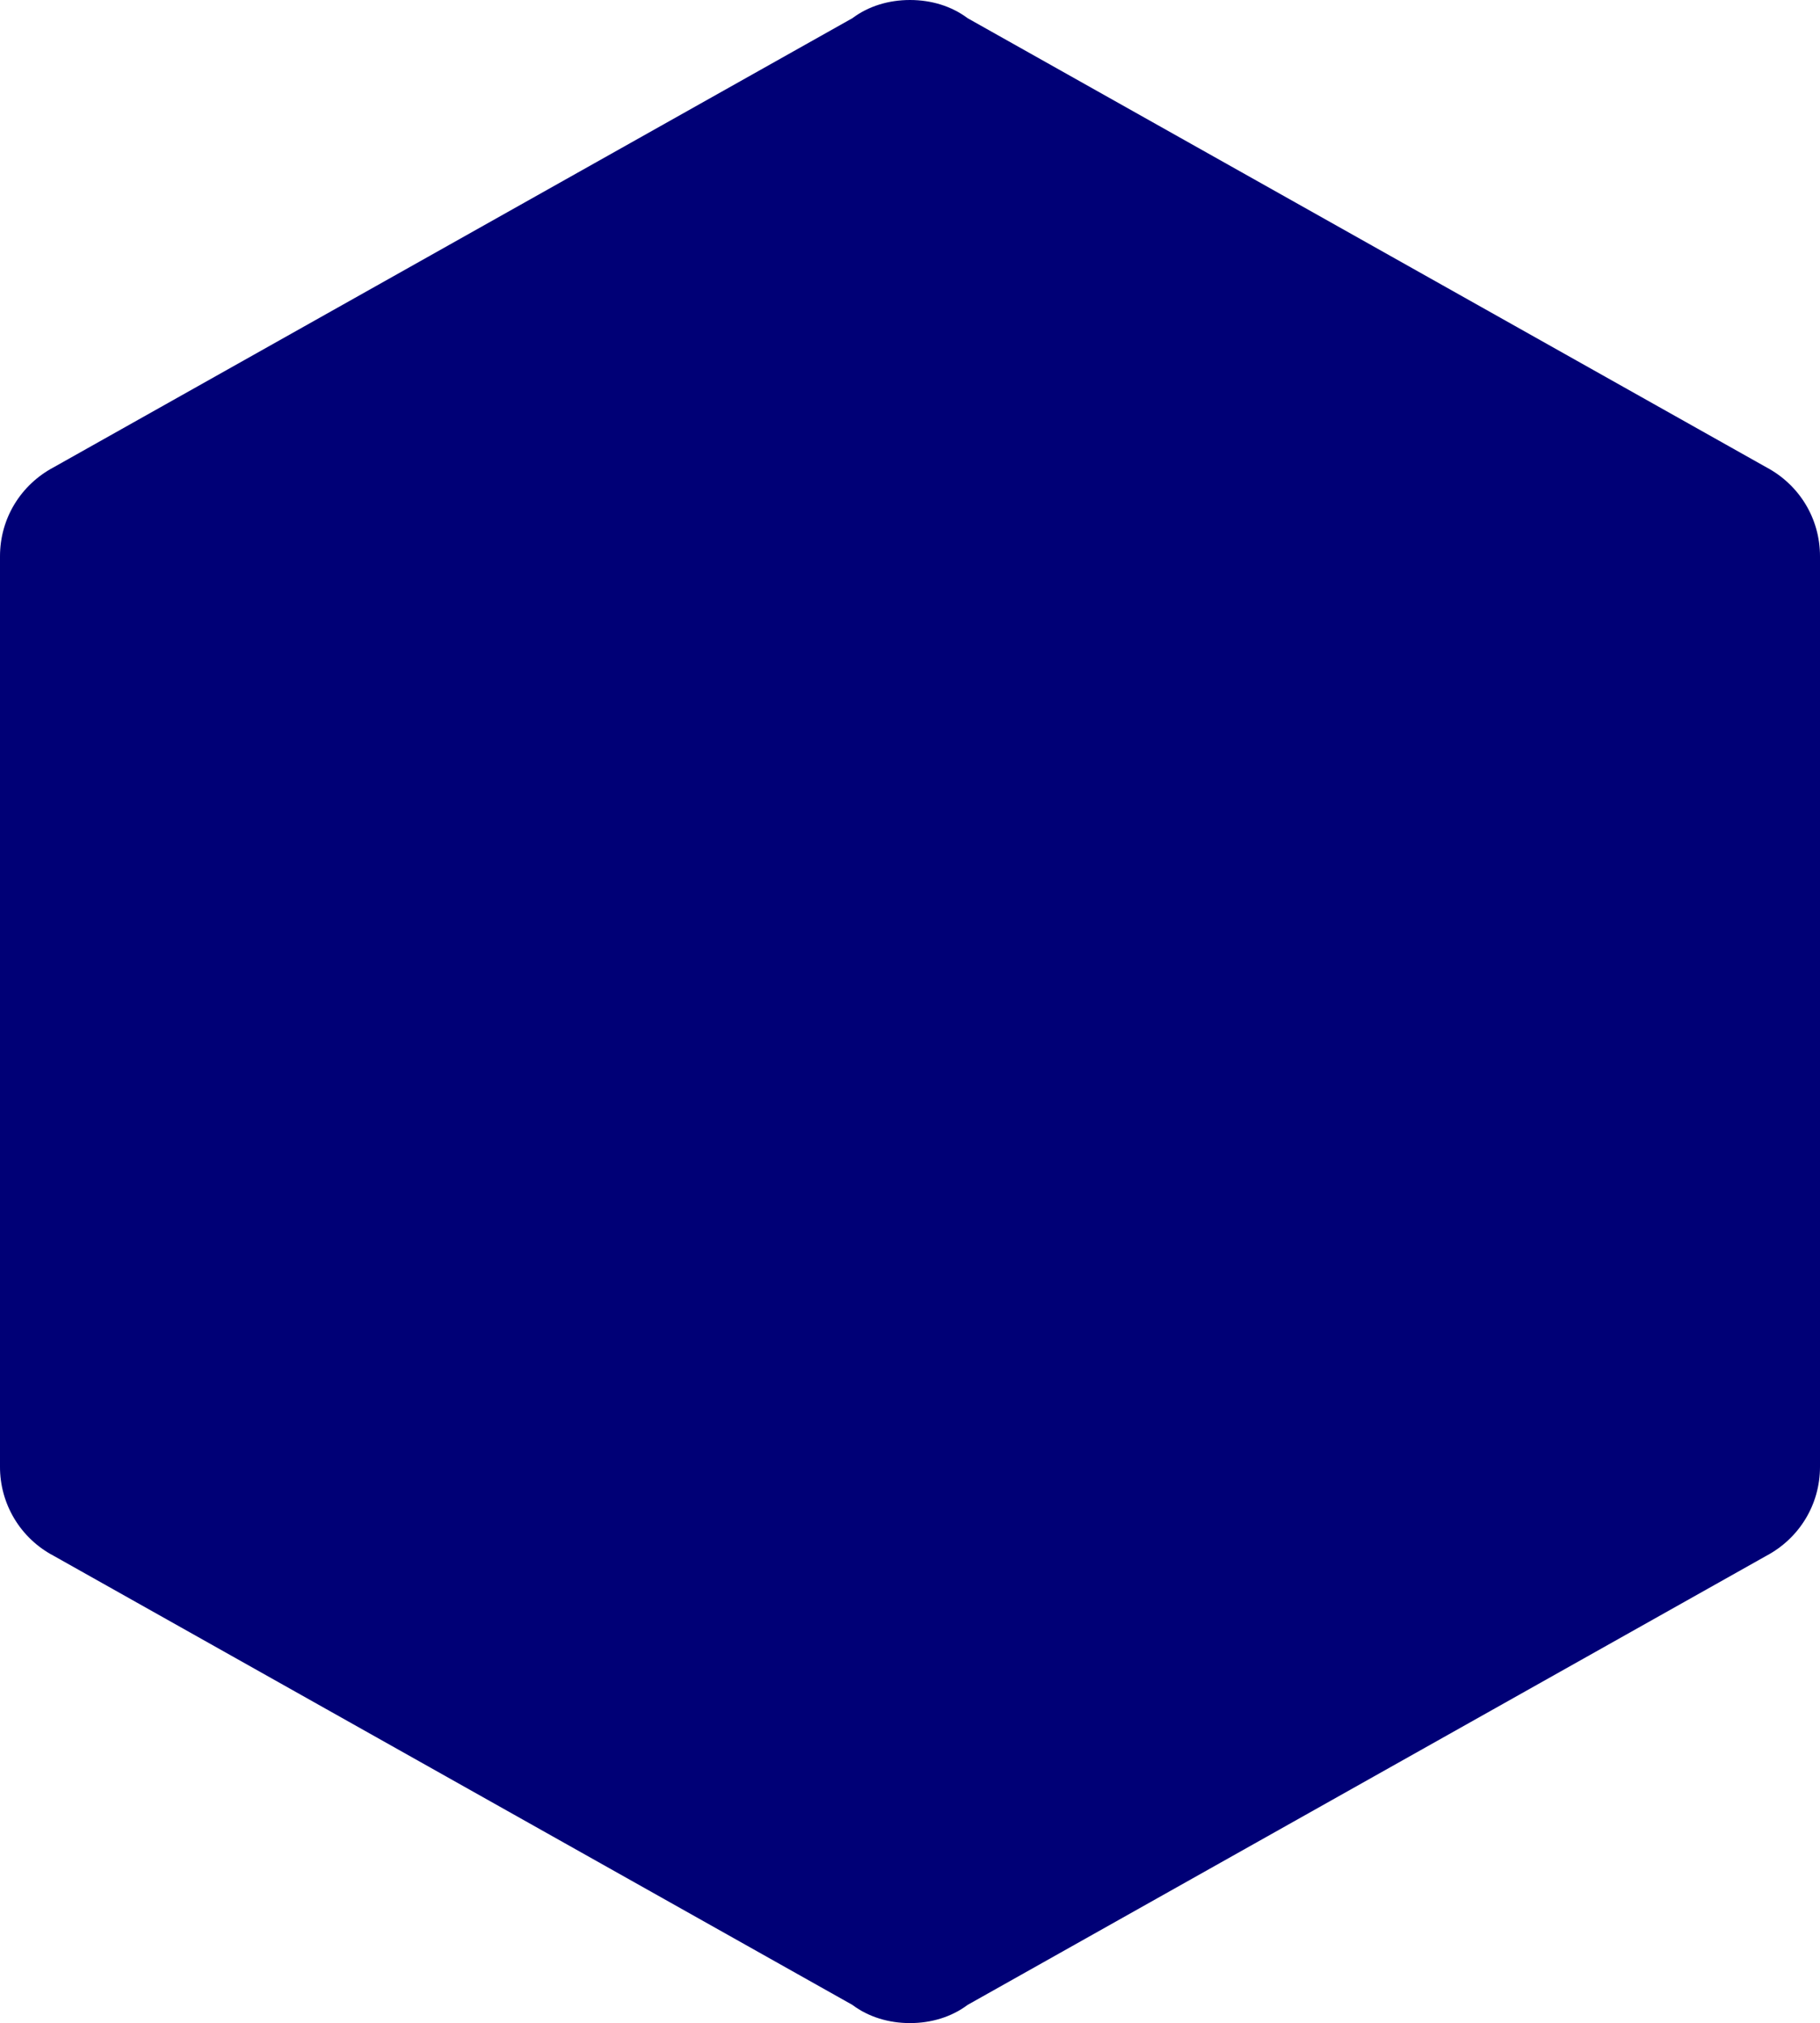 <svg width="412" height="458" viewBox="0 0 412 458" fill="none" xmlns="http://www.w3.org/2000/svg">
<path d="M412 332.05C412 340.752 407.193 348.309 399.869 352.202L219.047 453.878C215.384 456.626 210.807 458 206 458C201.193 458 196.616 456.626 192.953 453.878L12.131 352.202C8.462 350.273 5.391 347.374 3.252 343.821C1.113 340.269 -0.011 336.197 8.75104e-05 332.05V125.95C8.75104e-05 117.248 4.807 109.691 12.131 105.798L192.953 4.122C196.616 1.374 201.193 0 206 0C210.807 0 215.384 1.374 219.047 4.122L399.869 105.798C407.193 109.691 412 117.248 412 125.95V332.05Z" fill="#000076"/>
</svg>
